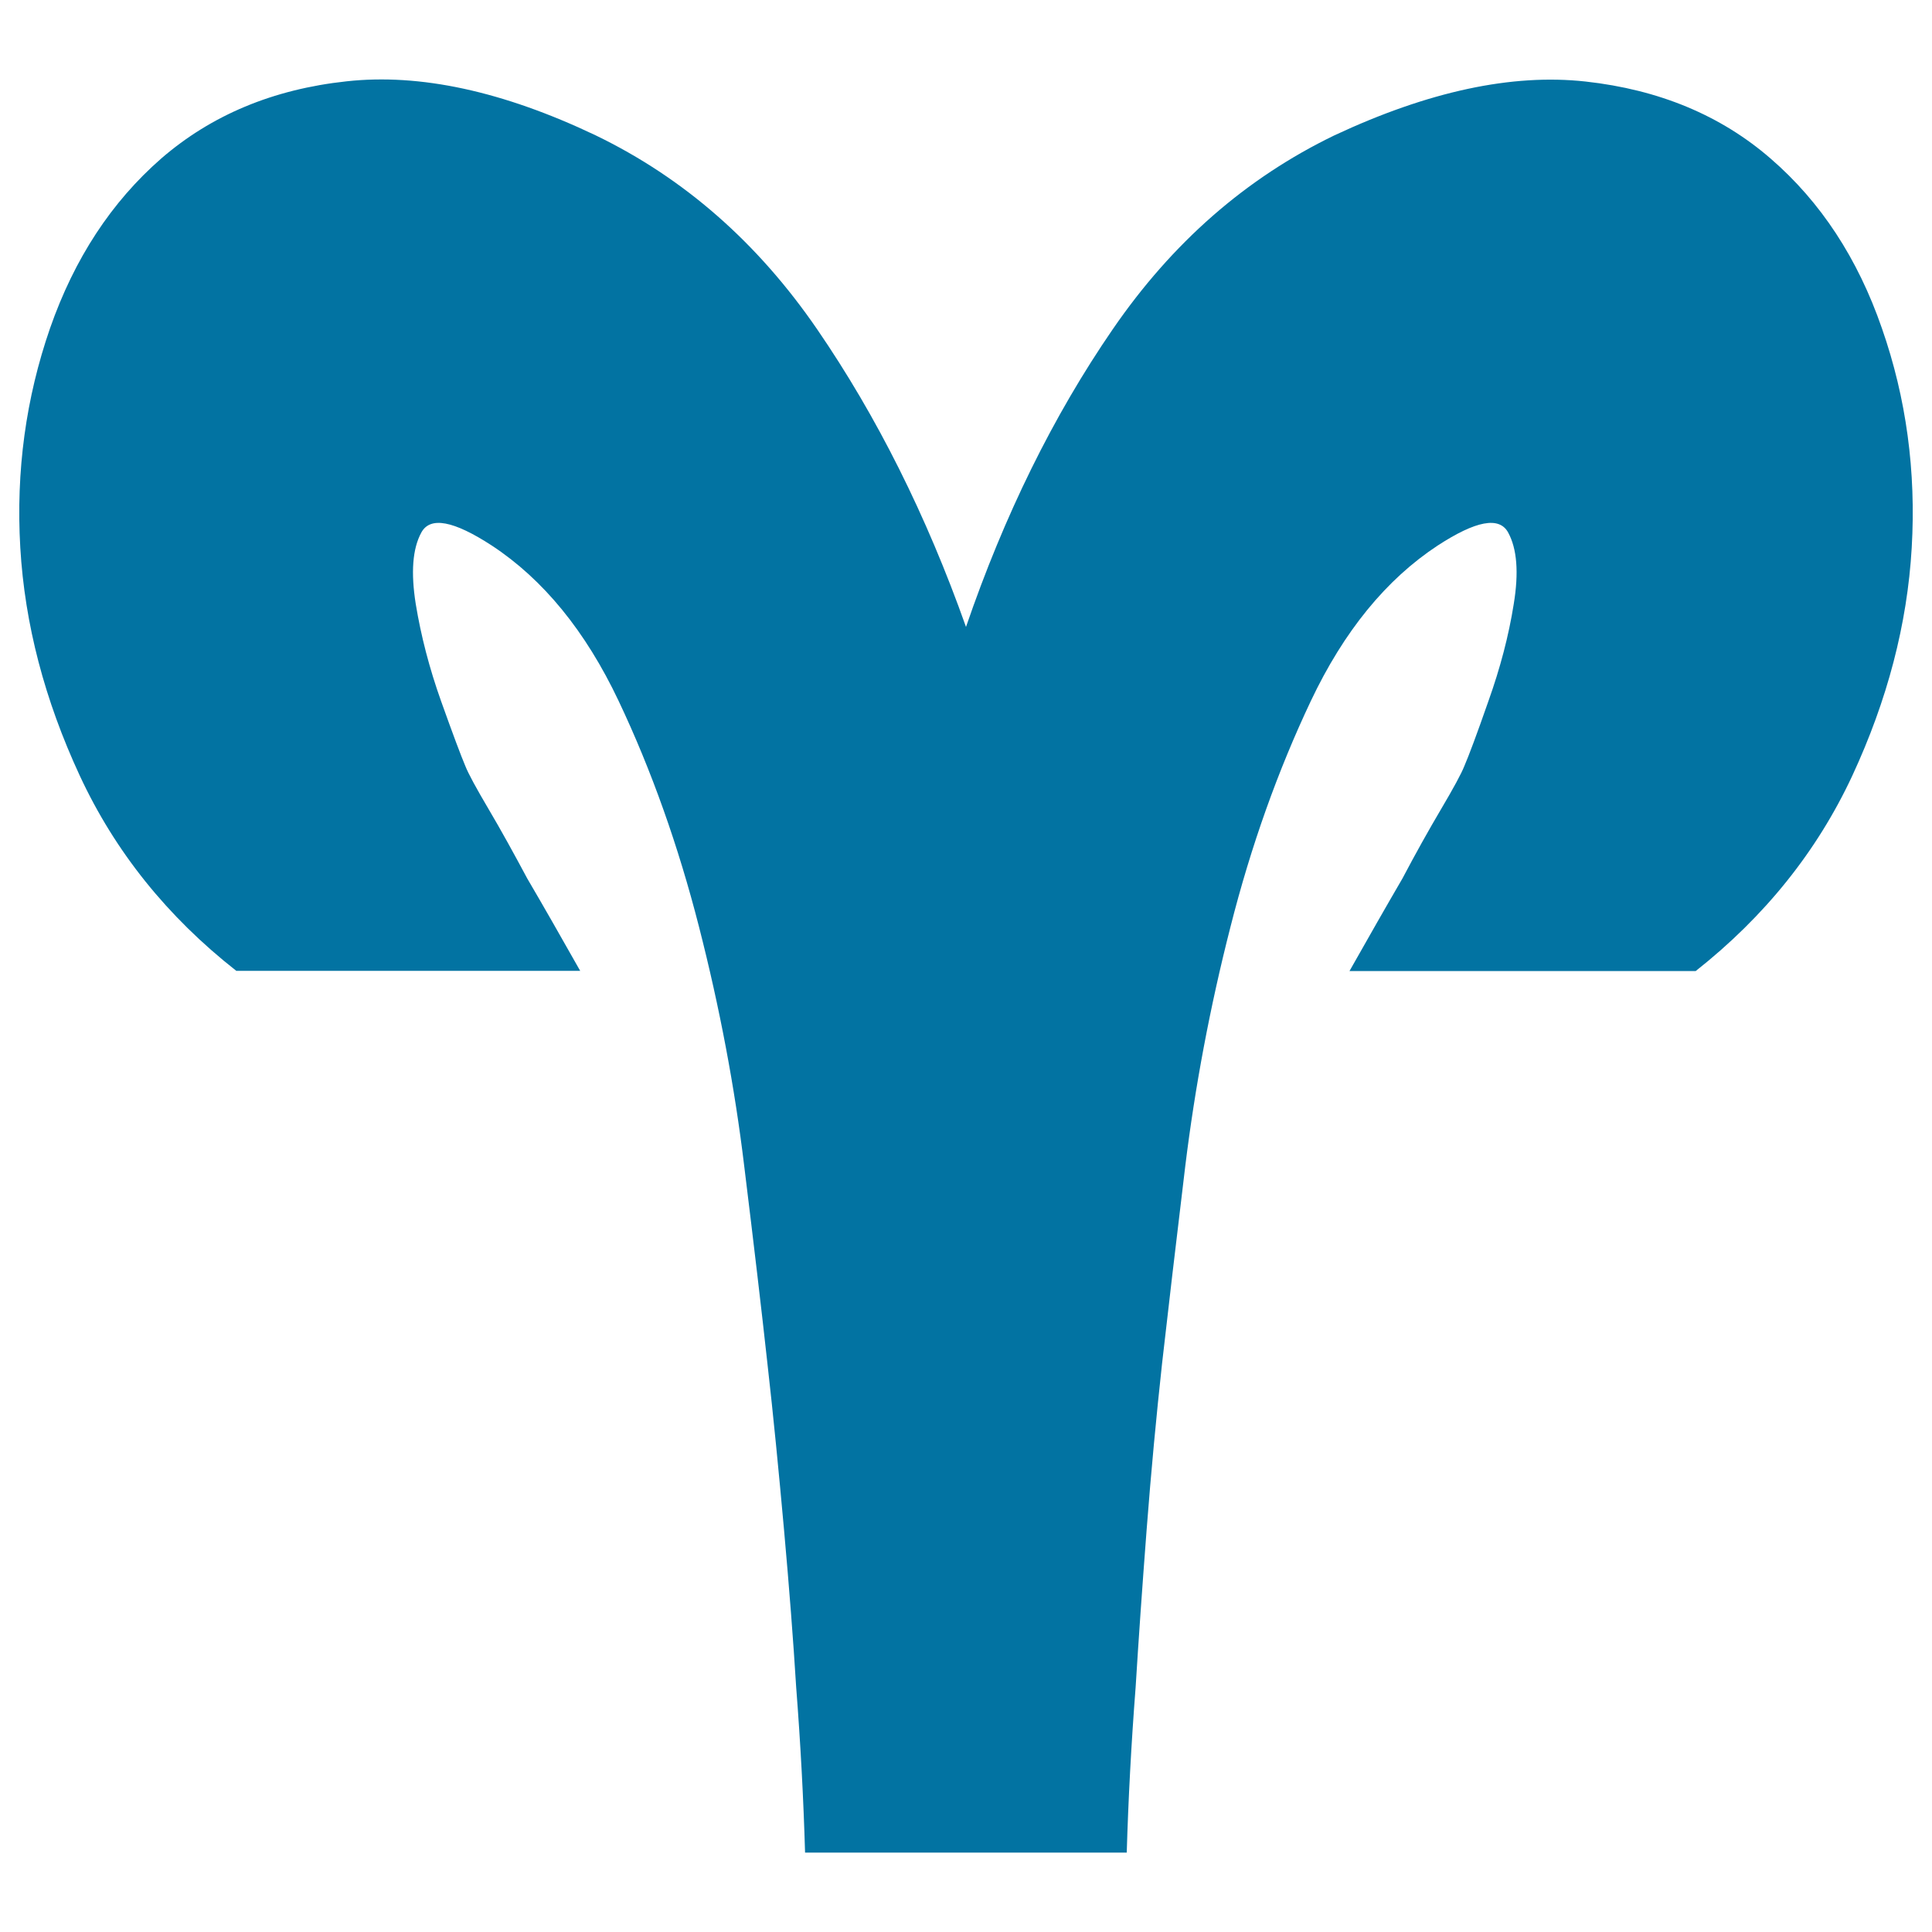 <svg xmlns="http://www.w3.org/2000/svg" viewBox="0 0 1000 1000" style="fill:#0273a2">
<title>Constellation SVG icon</title>
<path d="M300.3,502.5h-178c-35.8-28.1-62.8-61.8-81-101C23.1,362.3,12.8,323,10.5,283.4c-2.3-39.6,2.9-77.4,15.4-113.5c12.6-36.1,31.8-65.4,57.6-87.9c25.9-22.4,57.8-35.8,95.8-39.9c38-4.2,81,5.1,128.9,27.9C354,92.1,392.2,125.6,423,170.5c30.8,44.9,56.5,96.2,77,154c19.8-57.8,45.1-109.2,75.9-154c30.8-44.9,69-78.3,114.7-100.4c48.7-22.8,92-32.1,130.1-27.9c38,4.2,70,17.5,95.8,39.9c25.9,22.4,45.1,51.7,57.6,87.9c12.6,36.1,17.7,74,15.4,113.5c-2.3,39.6-12.6,78.9-30.8,118.1c-18.3,39.2-45.3,72.8-81,101H698.5c9.9-17.5,19-33.5,27.4-47.9c6.8-12.9,13.5-24.9,20-35.9c6.5-11,10.5-18.4,12-22.2c2.3-5.3,6.5-16.5,12.5-33.7c6.1-17.1,10.5-33.8,13.1-50.2c2.7-16.4,1.7-28.7-2.9-37.1c-4.6-8.4-16.7-6.1-36.5,6.8c-26.6,17.5-48.5,44.3-65.6,80.4c-17.1,36.1-31,75.1-41.6,116.9c-10.7,41.8-18.4,83.1-23.4,123.8c-4.9,40.7-8.9,74.7-12,102.1c-3,27.4-5.7,56.1-8,86.1c-2.3,30-4.2,57.2-5.7,81.6c-2.3,29.7-3.8,58.2-4.6,85.6H573H427h-10.3c-0.8-27.4-2.3-55.9-4.6-85.6c-1.5-24.3-3.6-51.5-6.3-81.6c-2.7-30-5.5-58.8-8.6-86.1c-3-27.4-7-61.4-12-102.1c-4.9-40.7-12.7-82-23.4-123.8c-10.7-41.8-24.5-80.8-41.6-116.9c-17.1-36.1-39-62.9-65.6-80.4c-19.8-12.9-31.9-15.2-36.5-6.8c-4.6,8.4-5.5,20.7-2.9,37.1c2.7,16.4,7,33.1,13.1,50.2c6.1,17.1,10.3,28.3,12.6,33.7c1.5,3.8,5.5,11.2,12,22.2c6.5,11,13.1,23,20,35.9C281.3,469,290.4,485,300.3,502.5L300.3,502.5z"/>
</svg>